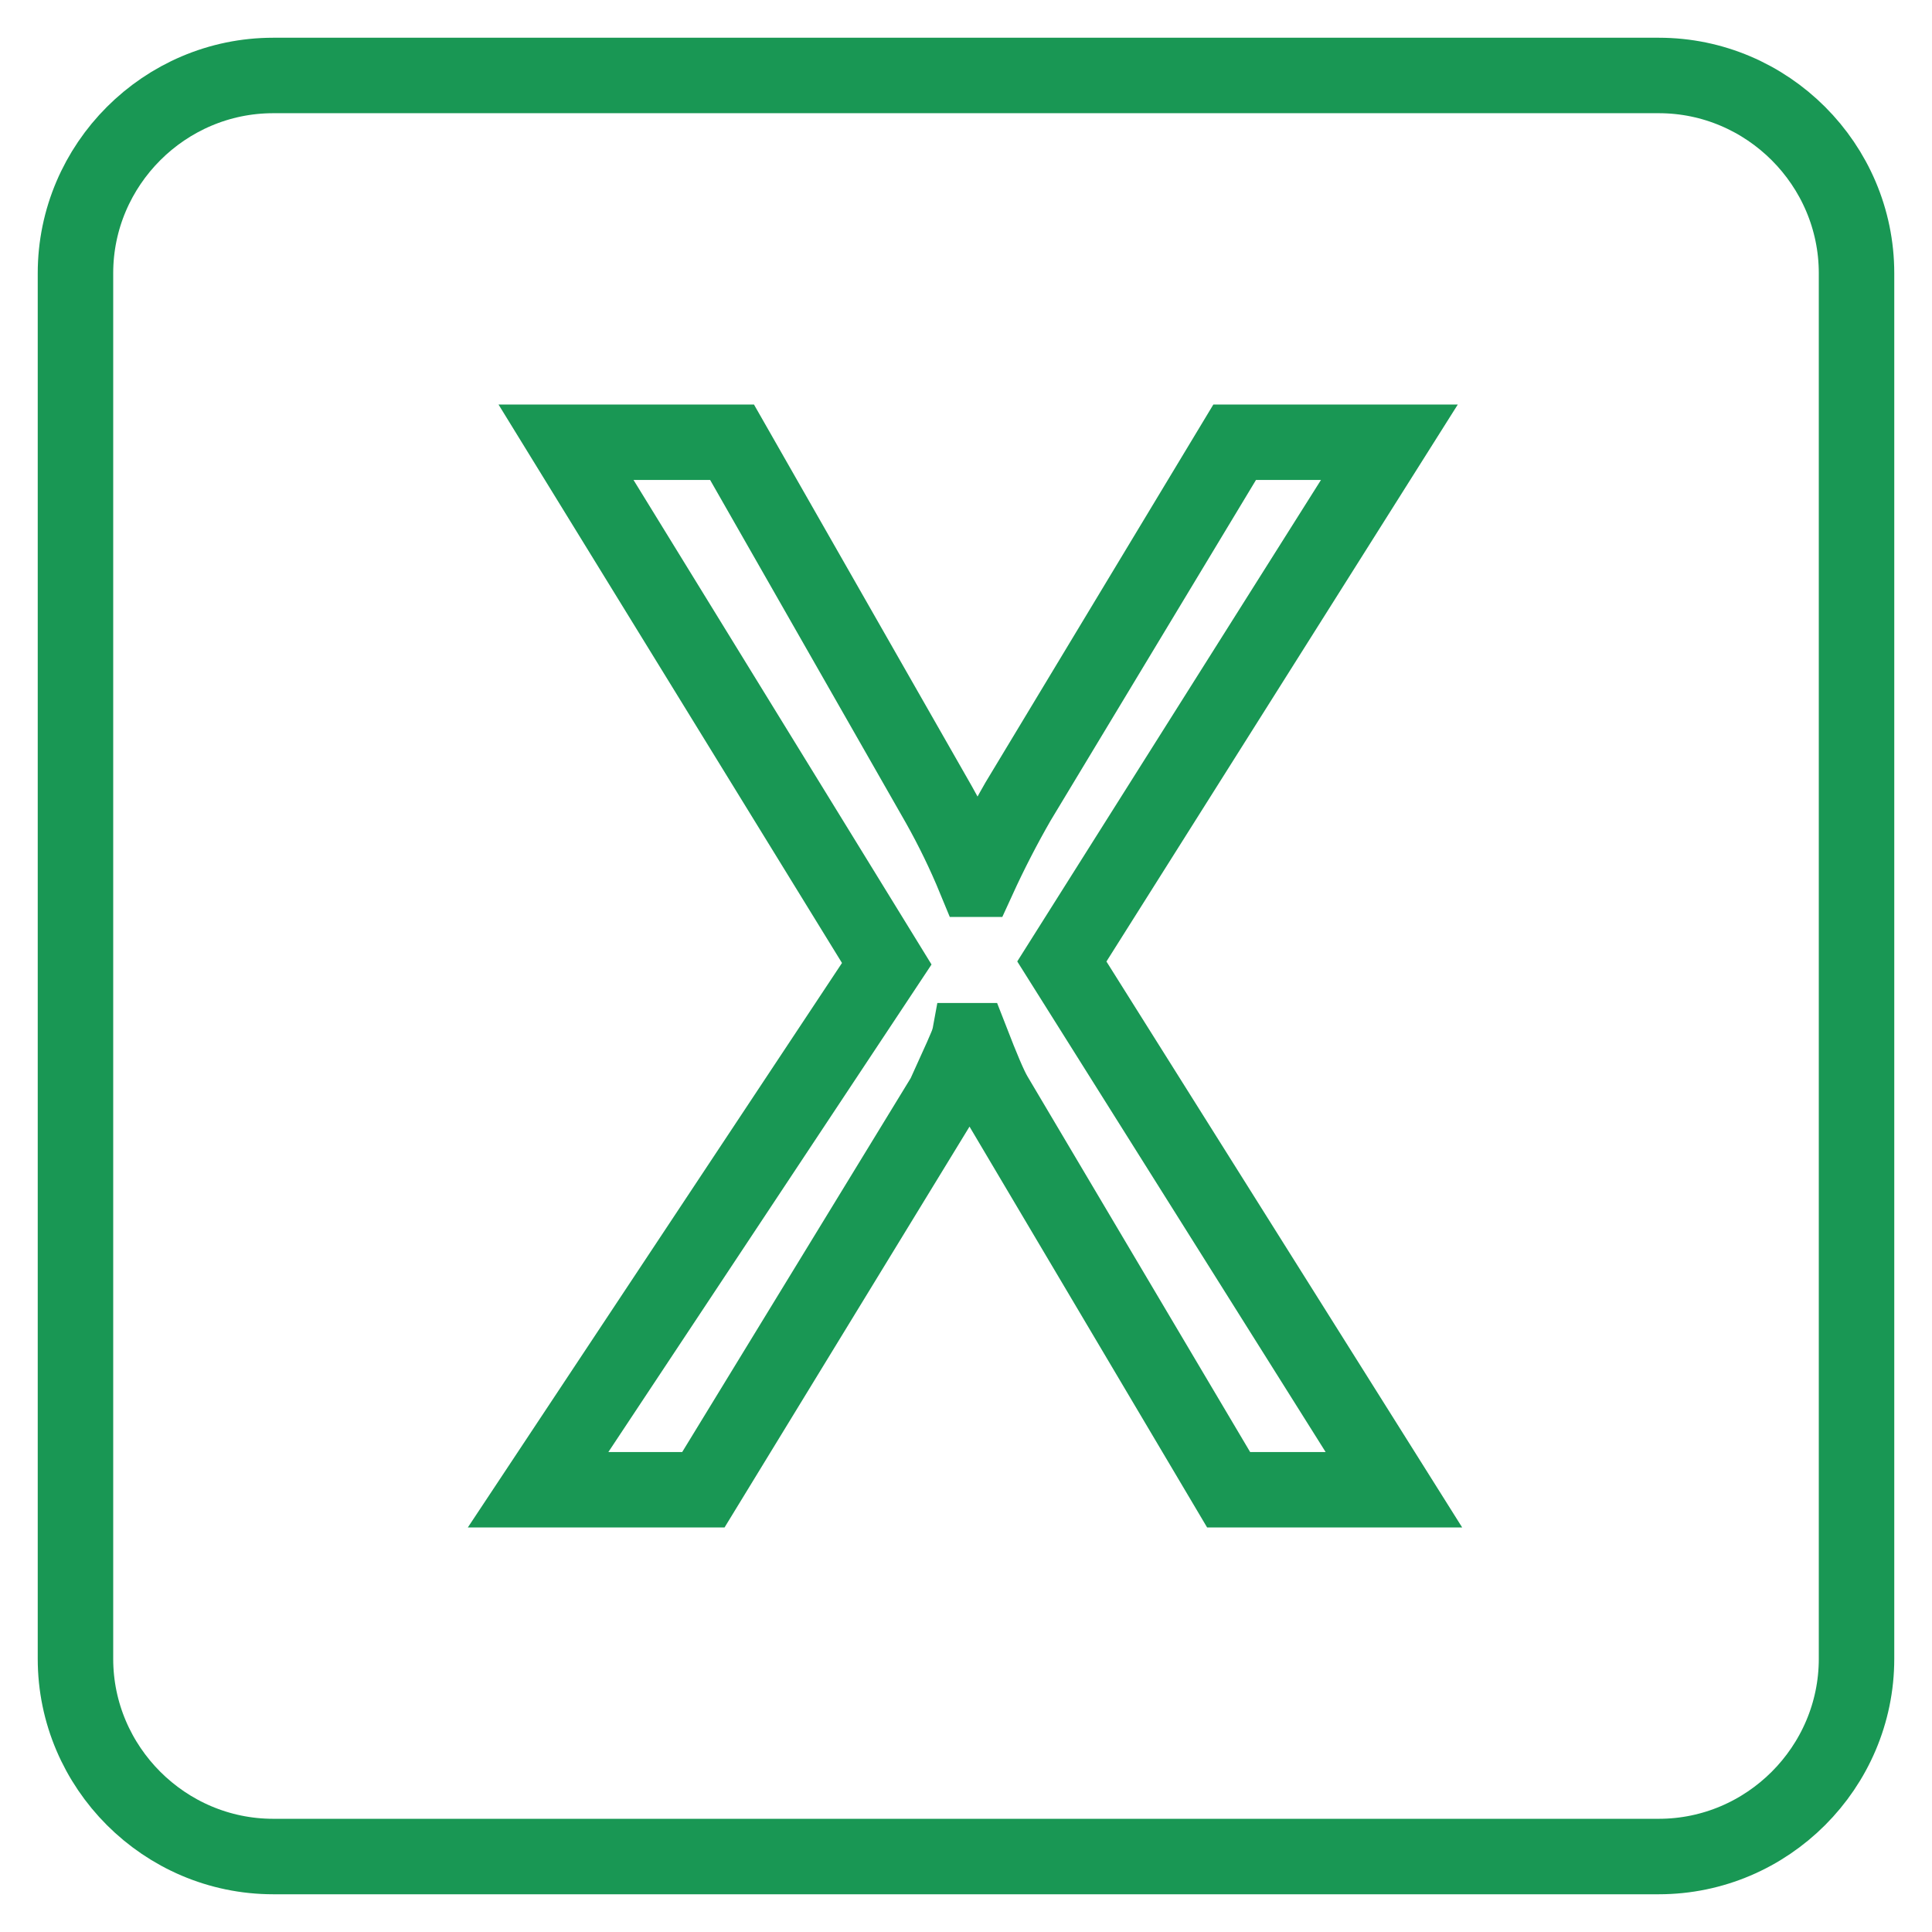 <?xml version="1.0" encoding="utf-8"?>
<!-- Svg Vector Icons : http://www.onlinewebfonts.com/icon -->
<!DOCTYPE svg PUBLIC "-//W3C//DTD SVG 1.1//EN" "http://www.w3.org/Graphics/SVG/1.1/DTD/svg11.dtd">
<svg version="1.1" xmlns="http://www.w3.org/2000/svg" xmlns:xlink="http://www.w3.org/1999/xlink" x="0px" y="0px" viewBox="0 0 256 256" enable-background="new 0 0 256 256" xml:space="preserve">
<g> <path stroke-width="10" fill-opacity="0" stroke="#199754"  d="M219.8,246H36.2C21.8,246,10,234.2,10,219.8V36.2C10,21.8,21.8,10,36.2,10h183.6 c14.4,0,26.2,11.8,26.2,26.2v183.6C246,234.2,234.2,246,219.8,246z M184.7,197.4l-44-70l43.4-68.8h-20.5l-28.7,47.6 c-1.9,3.3-3.7,6.8-5.3,10.3h-0.4c-1.4-3.4-3-6.7-4.8-9.9l-27.4-48H75l42.5,69.1l-46.2,69.7h21.9l31.9-52.2c2-4.4,3.1-6.8,3.2-7.3 h0.4c1.4,3.6,2.4,6,3.1,7.2l31,52.3H184.7L184.7,197.4z"/></g>
</svg>